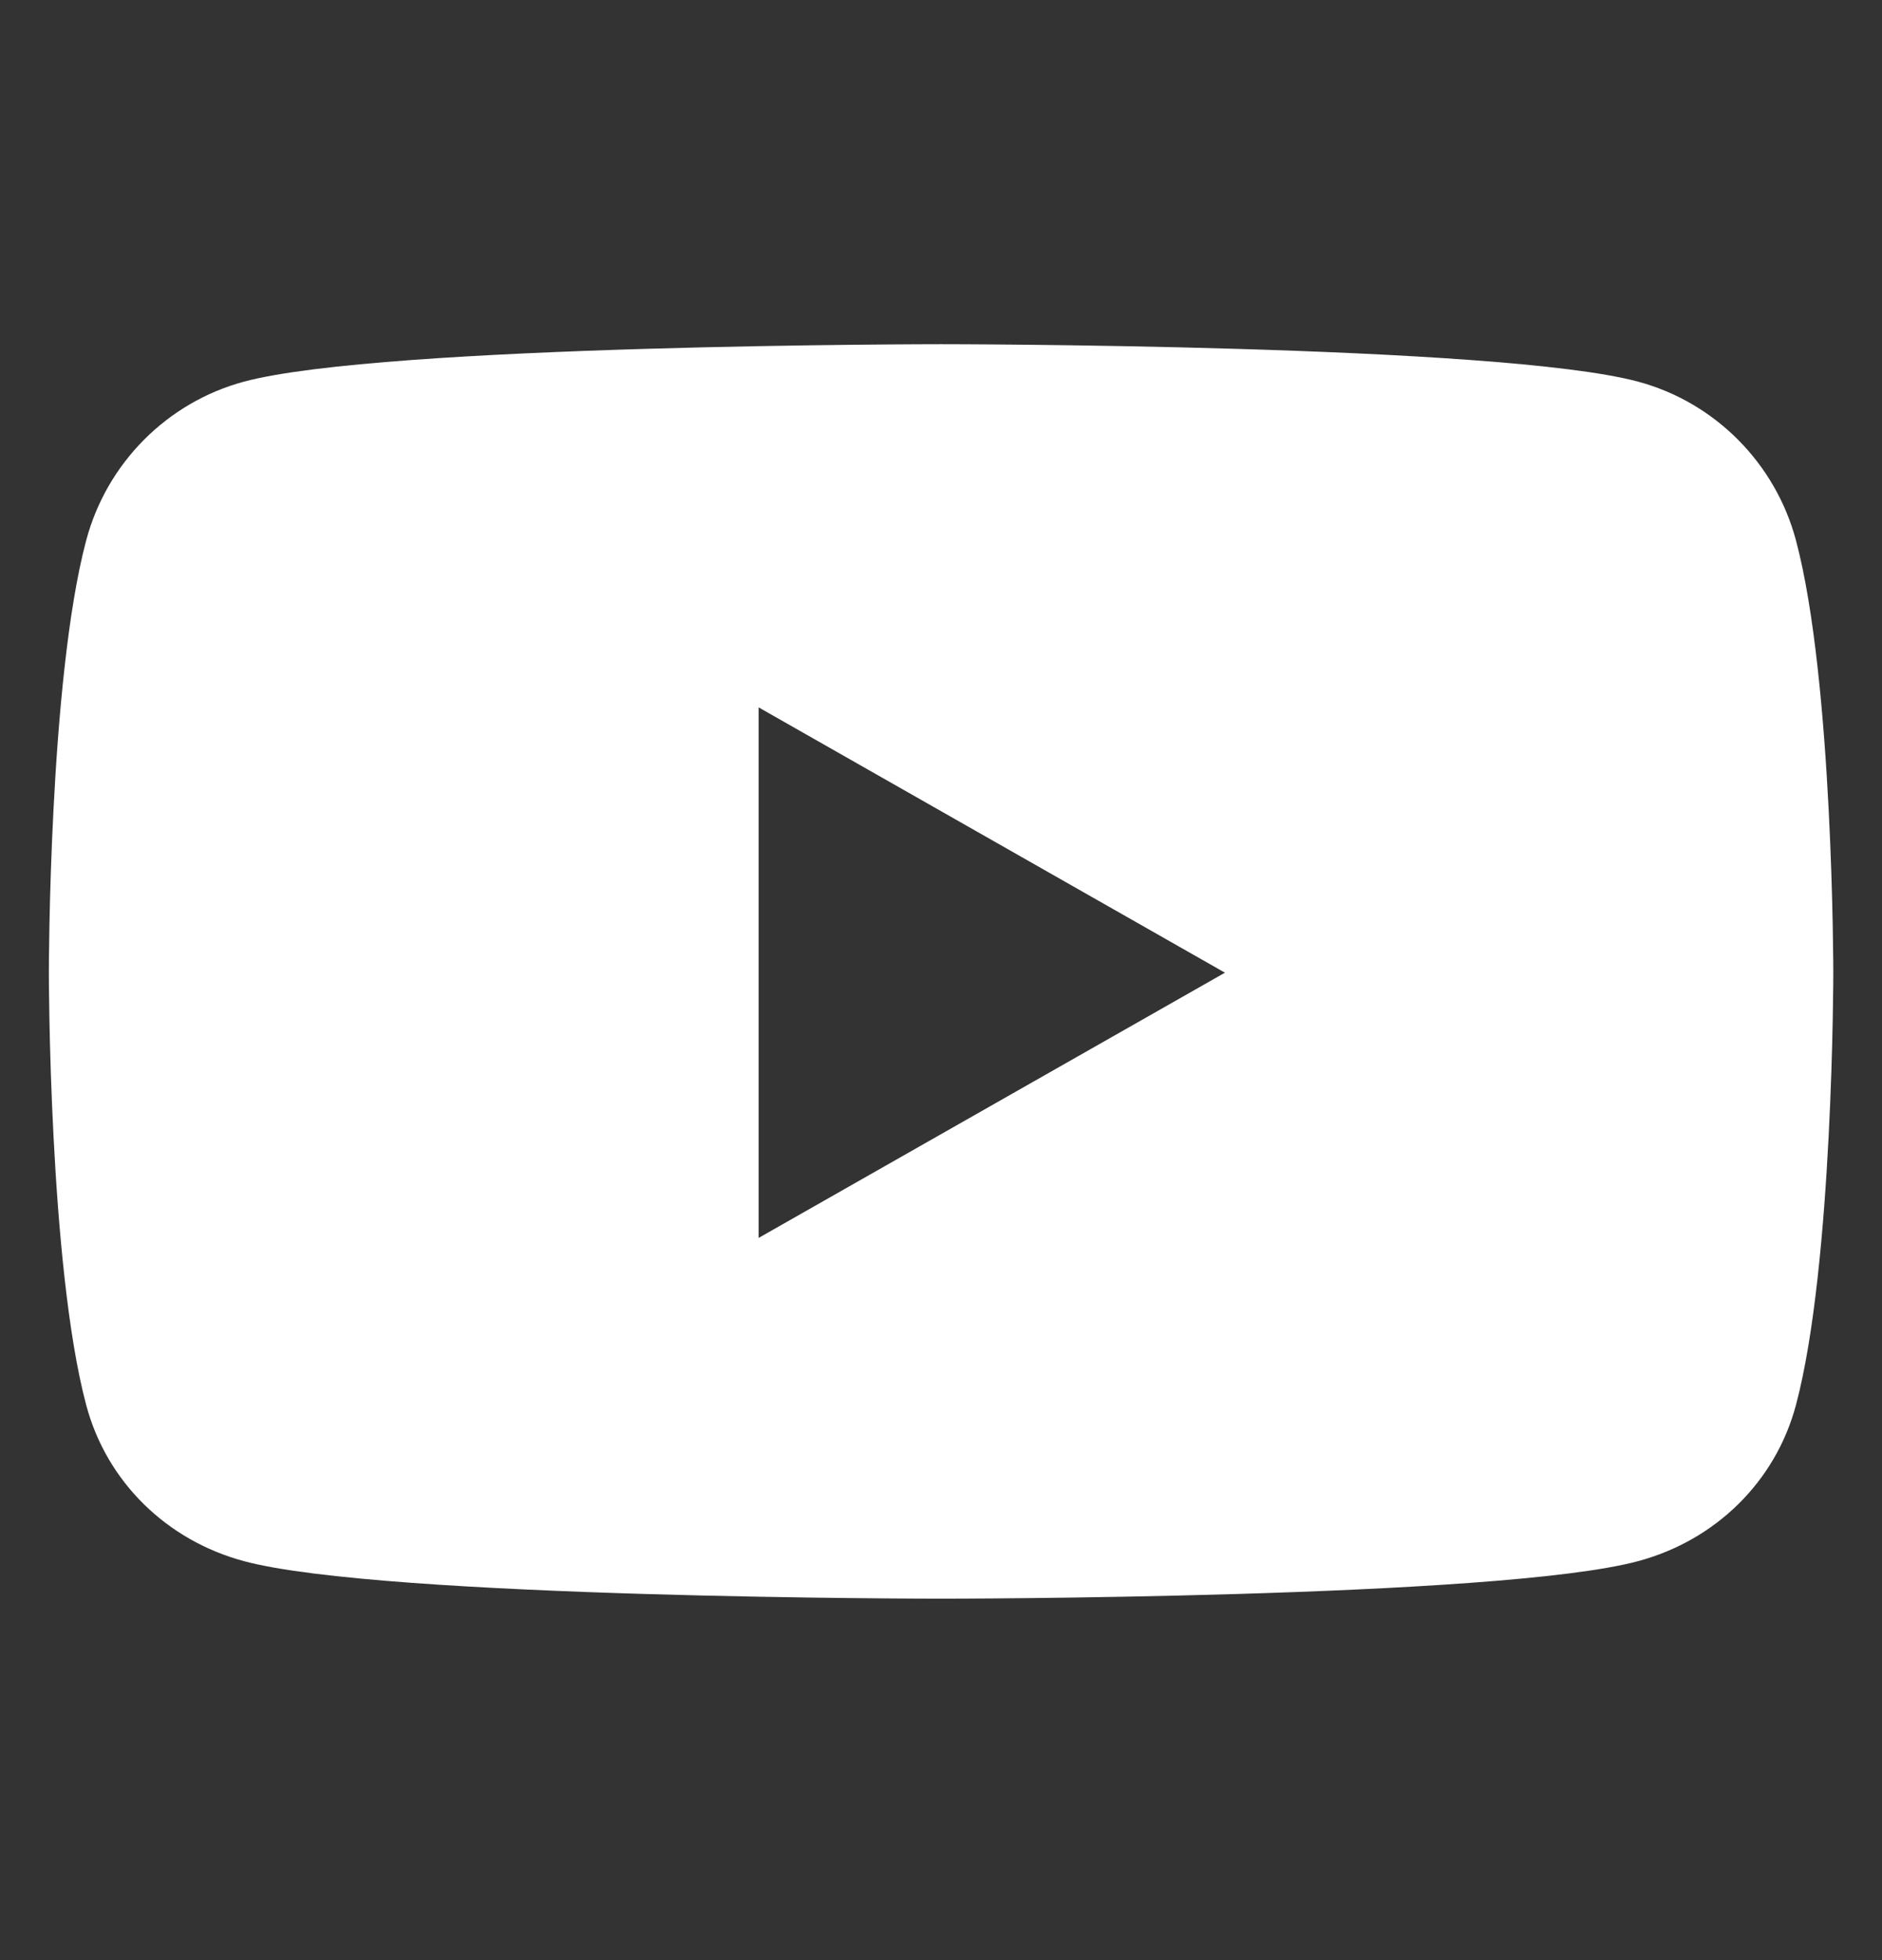 <?xml version="1.0" encoding="UTF-8"?>
<svg xmlns="http://www.w3.org/2000/svg" width="24" height="25" viewBox="0 0 24 25" fill="none">
  <rect x="0" y="0" width="24" height="25" fill="#333333" stroke="none"/>
  <path d="M22.903 6.893C22.641 5.908 21.87 5.132 20.891 4.868C19.117 4.39 12.001 4.39 12.001 4.39C12.001 4.39 4.885 4.39 3.11 4.868C2.131 5.132 1.36 5.908 1.099 6.893C0.623 8.679 0.623 12.406 0.623 12.406C0.623 12.406 0.623 16.132 1.099 17.919C1.36 18.904 2.131 19.648 3.11 19.911C4.885 20.39 12.001 20.39 12.001 20.39C12.001 20.39 19.117 20.39 20.891 19.911C21.87 19.648 22.641 18.904 22.903 17.919C23.379 16.132 23.379 12.406 23.379 12.406C23.379 12.406 23.379 8.679 22.903 6.893ZM9.674 15.789V9.022L15.621 12.406L9.674 15.789Z" fill="white"></path>
</svg>
